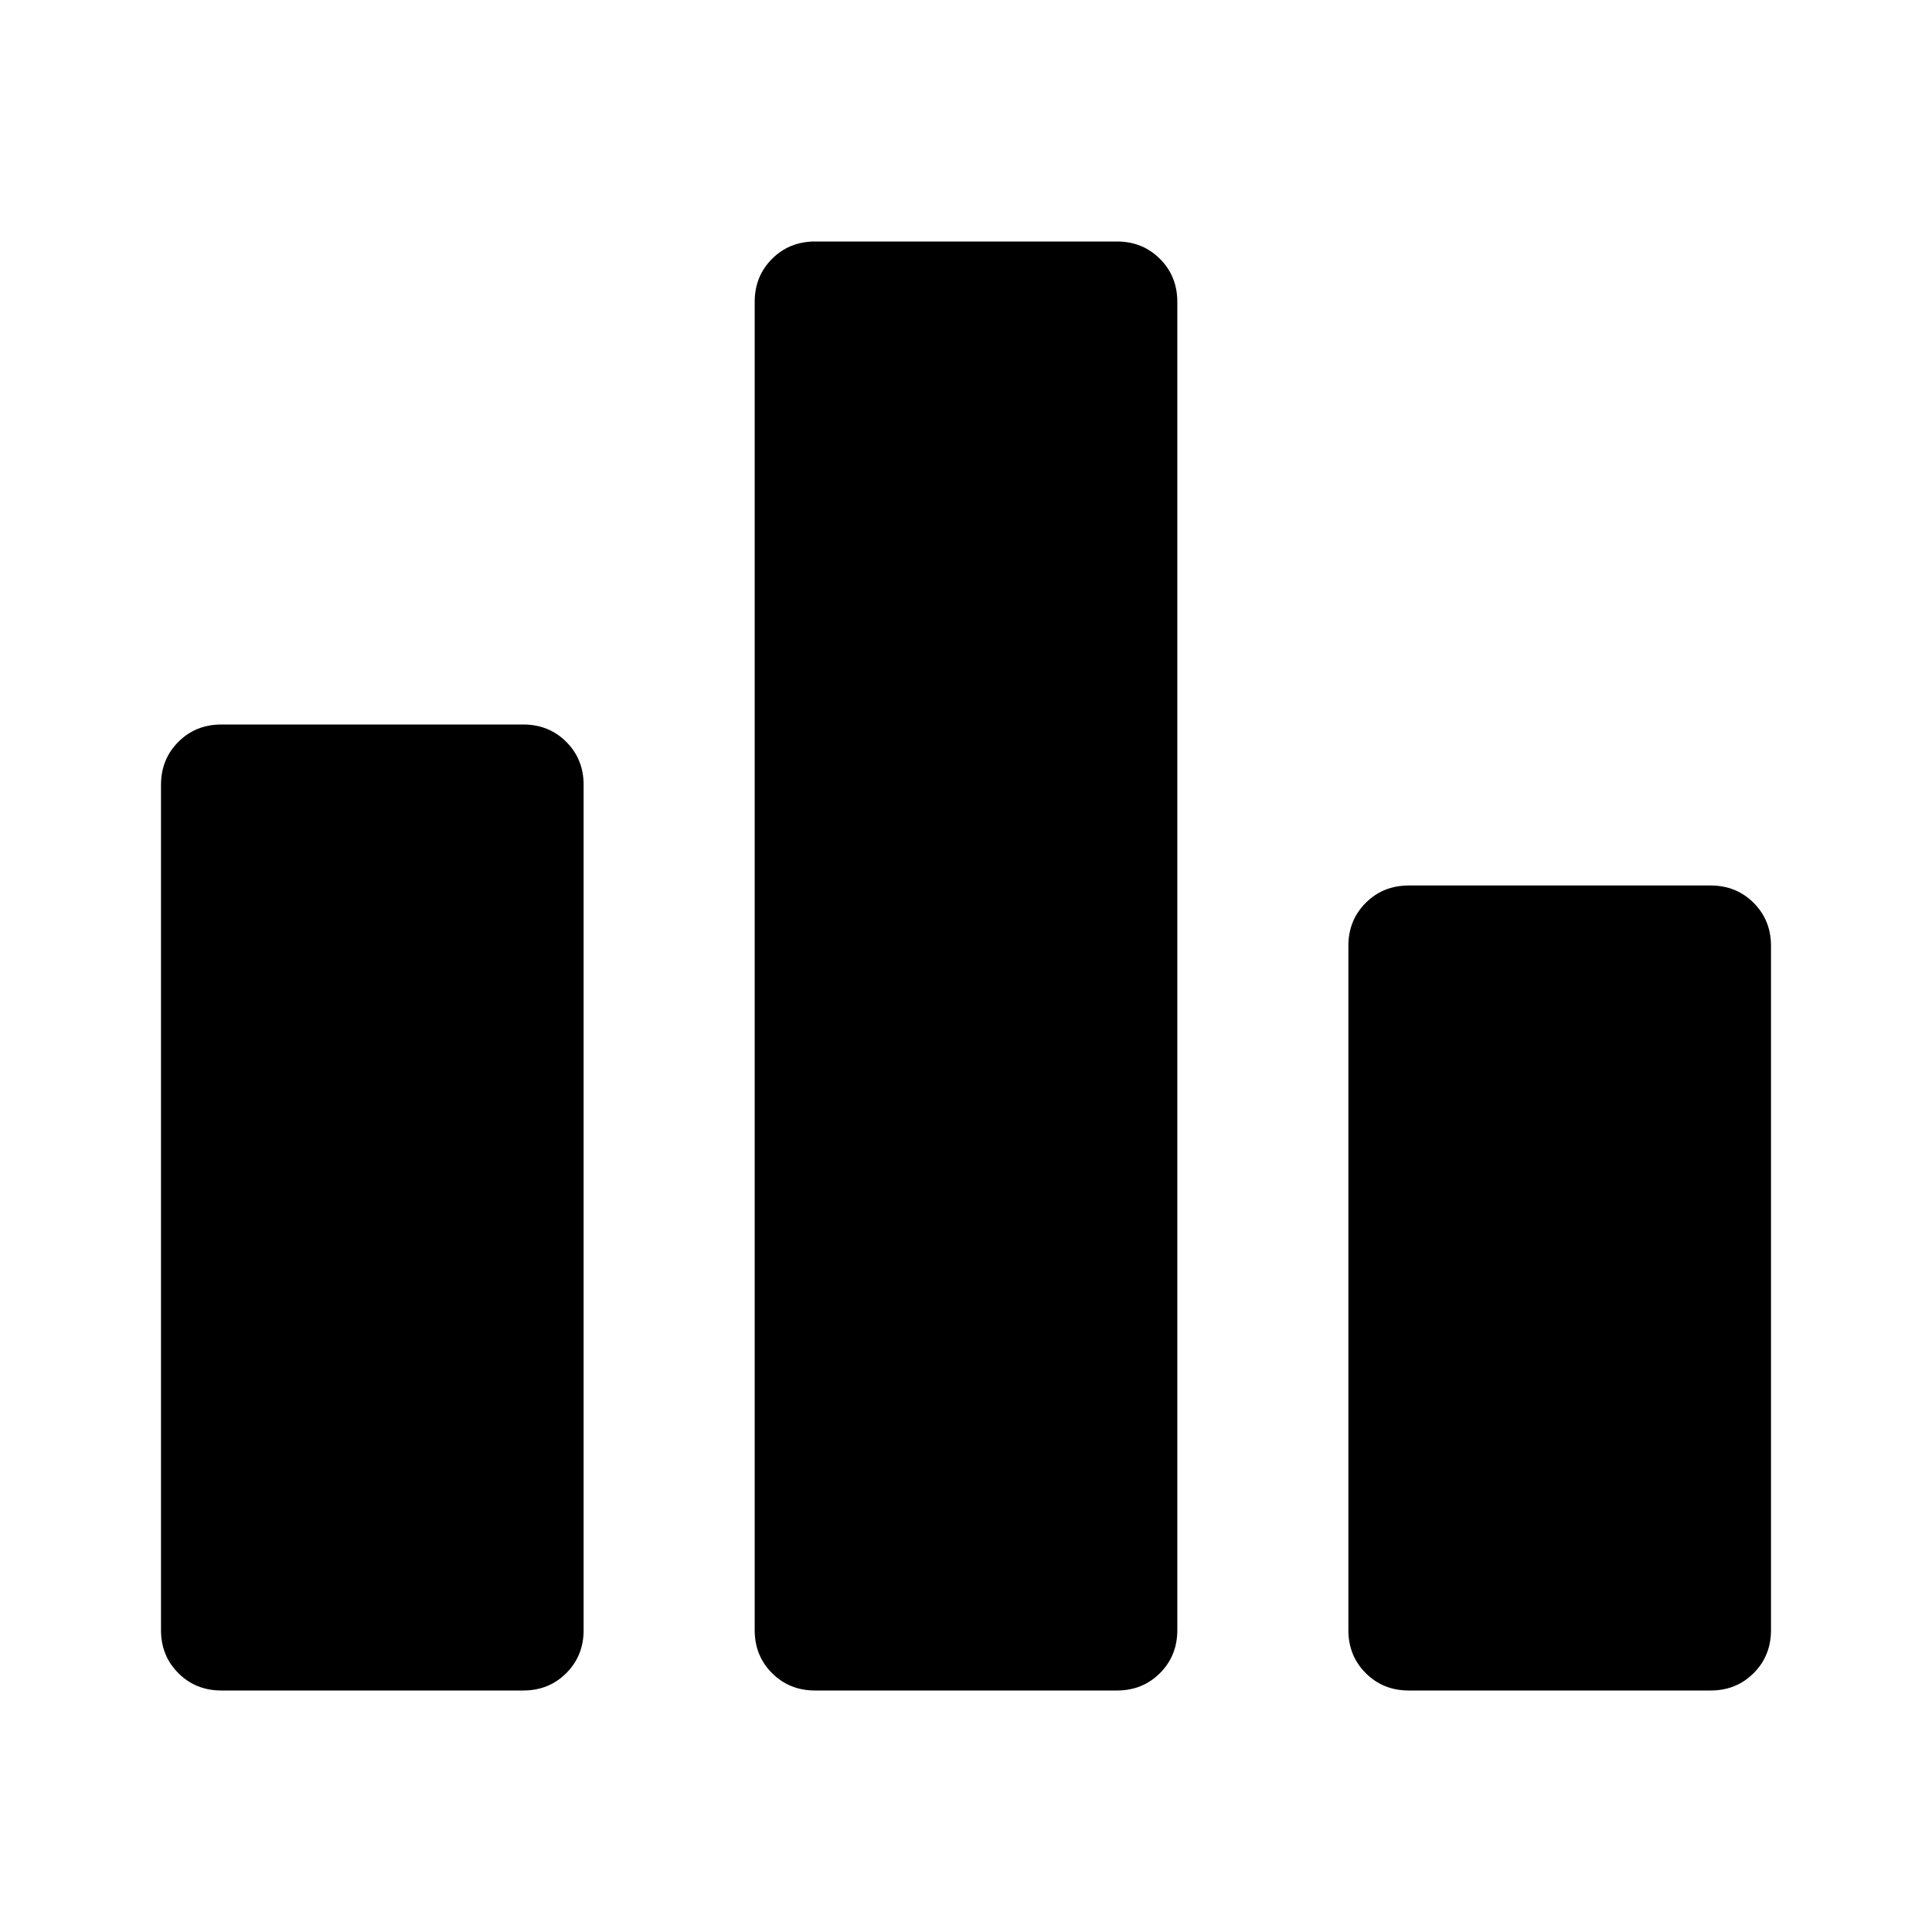 <svg xmlns="http://www.w3.org/2000/svg" width="48" height="48" viewBox="0 -960 960 960"><path d="M110-120q-12.75 0-21.375-8.625T80-150v-420q0-12.75 8.625-21.375T110-600h150q12.75 0 21.375 8.625T290-570v420q0 12.75-8.625 21.375T260-120H110Zm295 0q-12.75 0-21.375-8.625T375-150v-660q0-12.75 8.625-21.375T405-840h150q12.75 0 21.375 8.625T585-810v660q0 12.75-8.625 21.375T555-120H405Zm295 0q-12.75 0-21.375-8.625T670-150v-340q0-12.75 8.625-21.375T700-520h150q12.75 0 21.375 8.625T880-490v340q0 12.75-8.625 21.375T850-120H700Z"/></svg>
